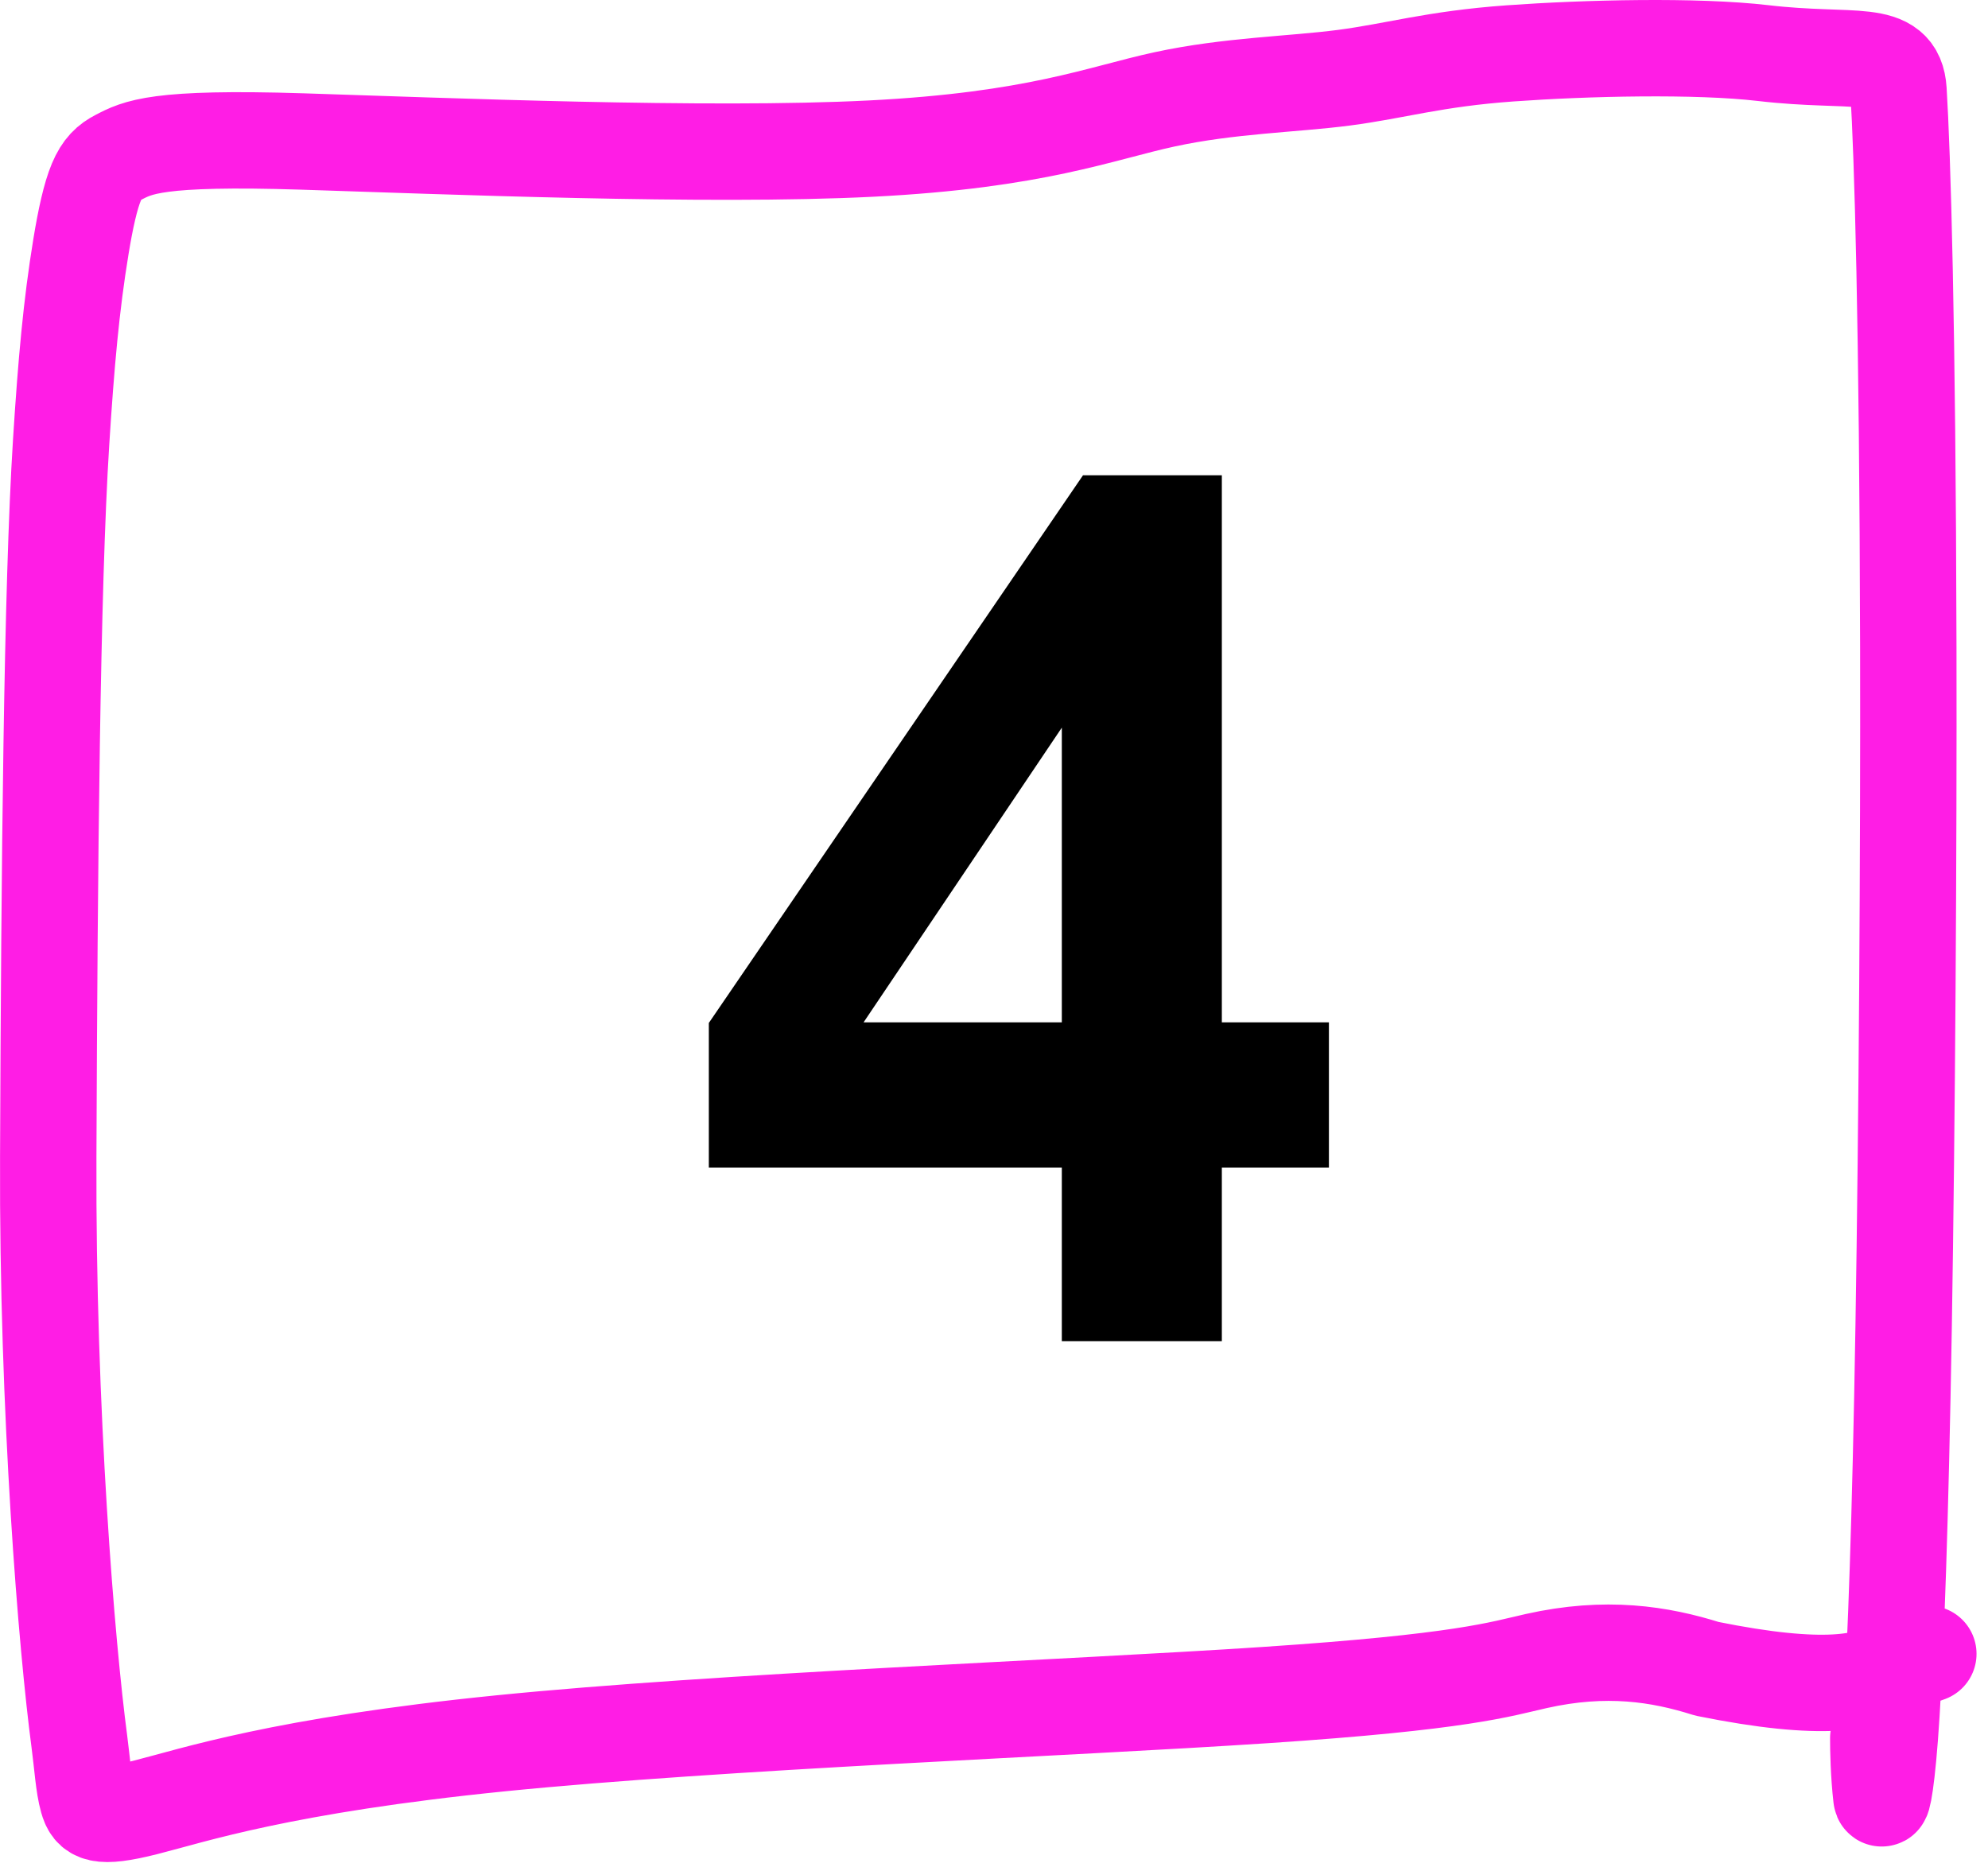 <?xml version="1.0" encoding="UTF-8"?> <svg xmlns="http://www.w3.org/2000/svg" width="165" height="155" viewBox="0 0 165 155" fill="none"><path d="M88.129 111.325V96.92H58.832V84.909L89.887 39.45H101.41V84.86H110.297V96.92H101.41V111.325H88.129ZM88.129 84.86V60.397L71.674 84.86H88.129Z" fill="black"></path><path d="M155.892 144.275C155.888 145.124 155.93 147.288 156.152 149.182C156.214 149.714 156.638 147.902 156.989 142.204C157.341 136.505 157.726 126.599 157.999 110.035C158.273 93.472 158.423 70.552 158.385 53.687C158.325 26.684 157.898 12.786 157.572 7.513C157.351 3.932 153.859 5.286 146.349 4.407C140.782 3.756 131.634 3.978 125.326 4.431C119.018 4.885 115.822 5.892 111.553 6.45C107.285 7.008 102.039 7.084 96.675 8.243C91.311 9.402 85.988 11.64 72.297 12.334C58.606 13.028 36.709 12.11 25.127 11.745C12.944 11.36 11.42 12.233 9.78 13.085C9.039 13.47 8.49 13.948 8 15.111C7.51 16.273 7.097 18.154 6.718 20.466C5.917 25.345 5.49 30.117 5.073 36.706C4.308 48.797 4.1 71.817 4.004 95.992C3.919 117.35 5.557 136.791 6.582 144.513C6.832 146.395 6.937 148.207 7.269 149.368C7.6 150.529 8.127 151.018 12.076 150.021C16.025 149.025 23.38 146.528 41.582 144.699C59.785 142.871 88.612 141.786 105.009 140.697C121.406 139.609 124.5 138.549 127.497 137.875C133.297 136.572 137.767 137.282 141.672 138.516C151.435 140.492 155.09 139.652 157.124 138.335C158.008 137.872 158.591 137.823 160.048 137.276" stroke="#FF1DE5" stroke-width="8" stroke-linecap="round" stroke-linejoin="round"></path></svg> 